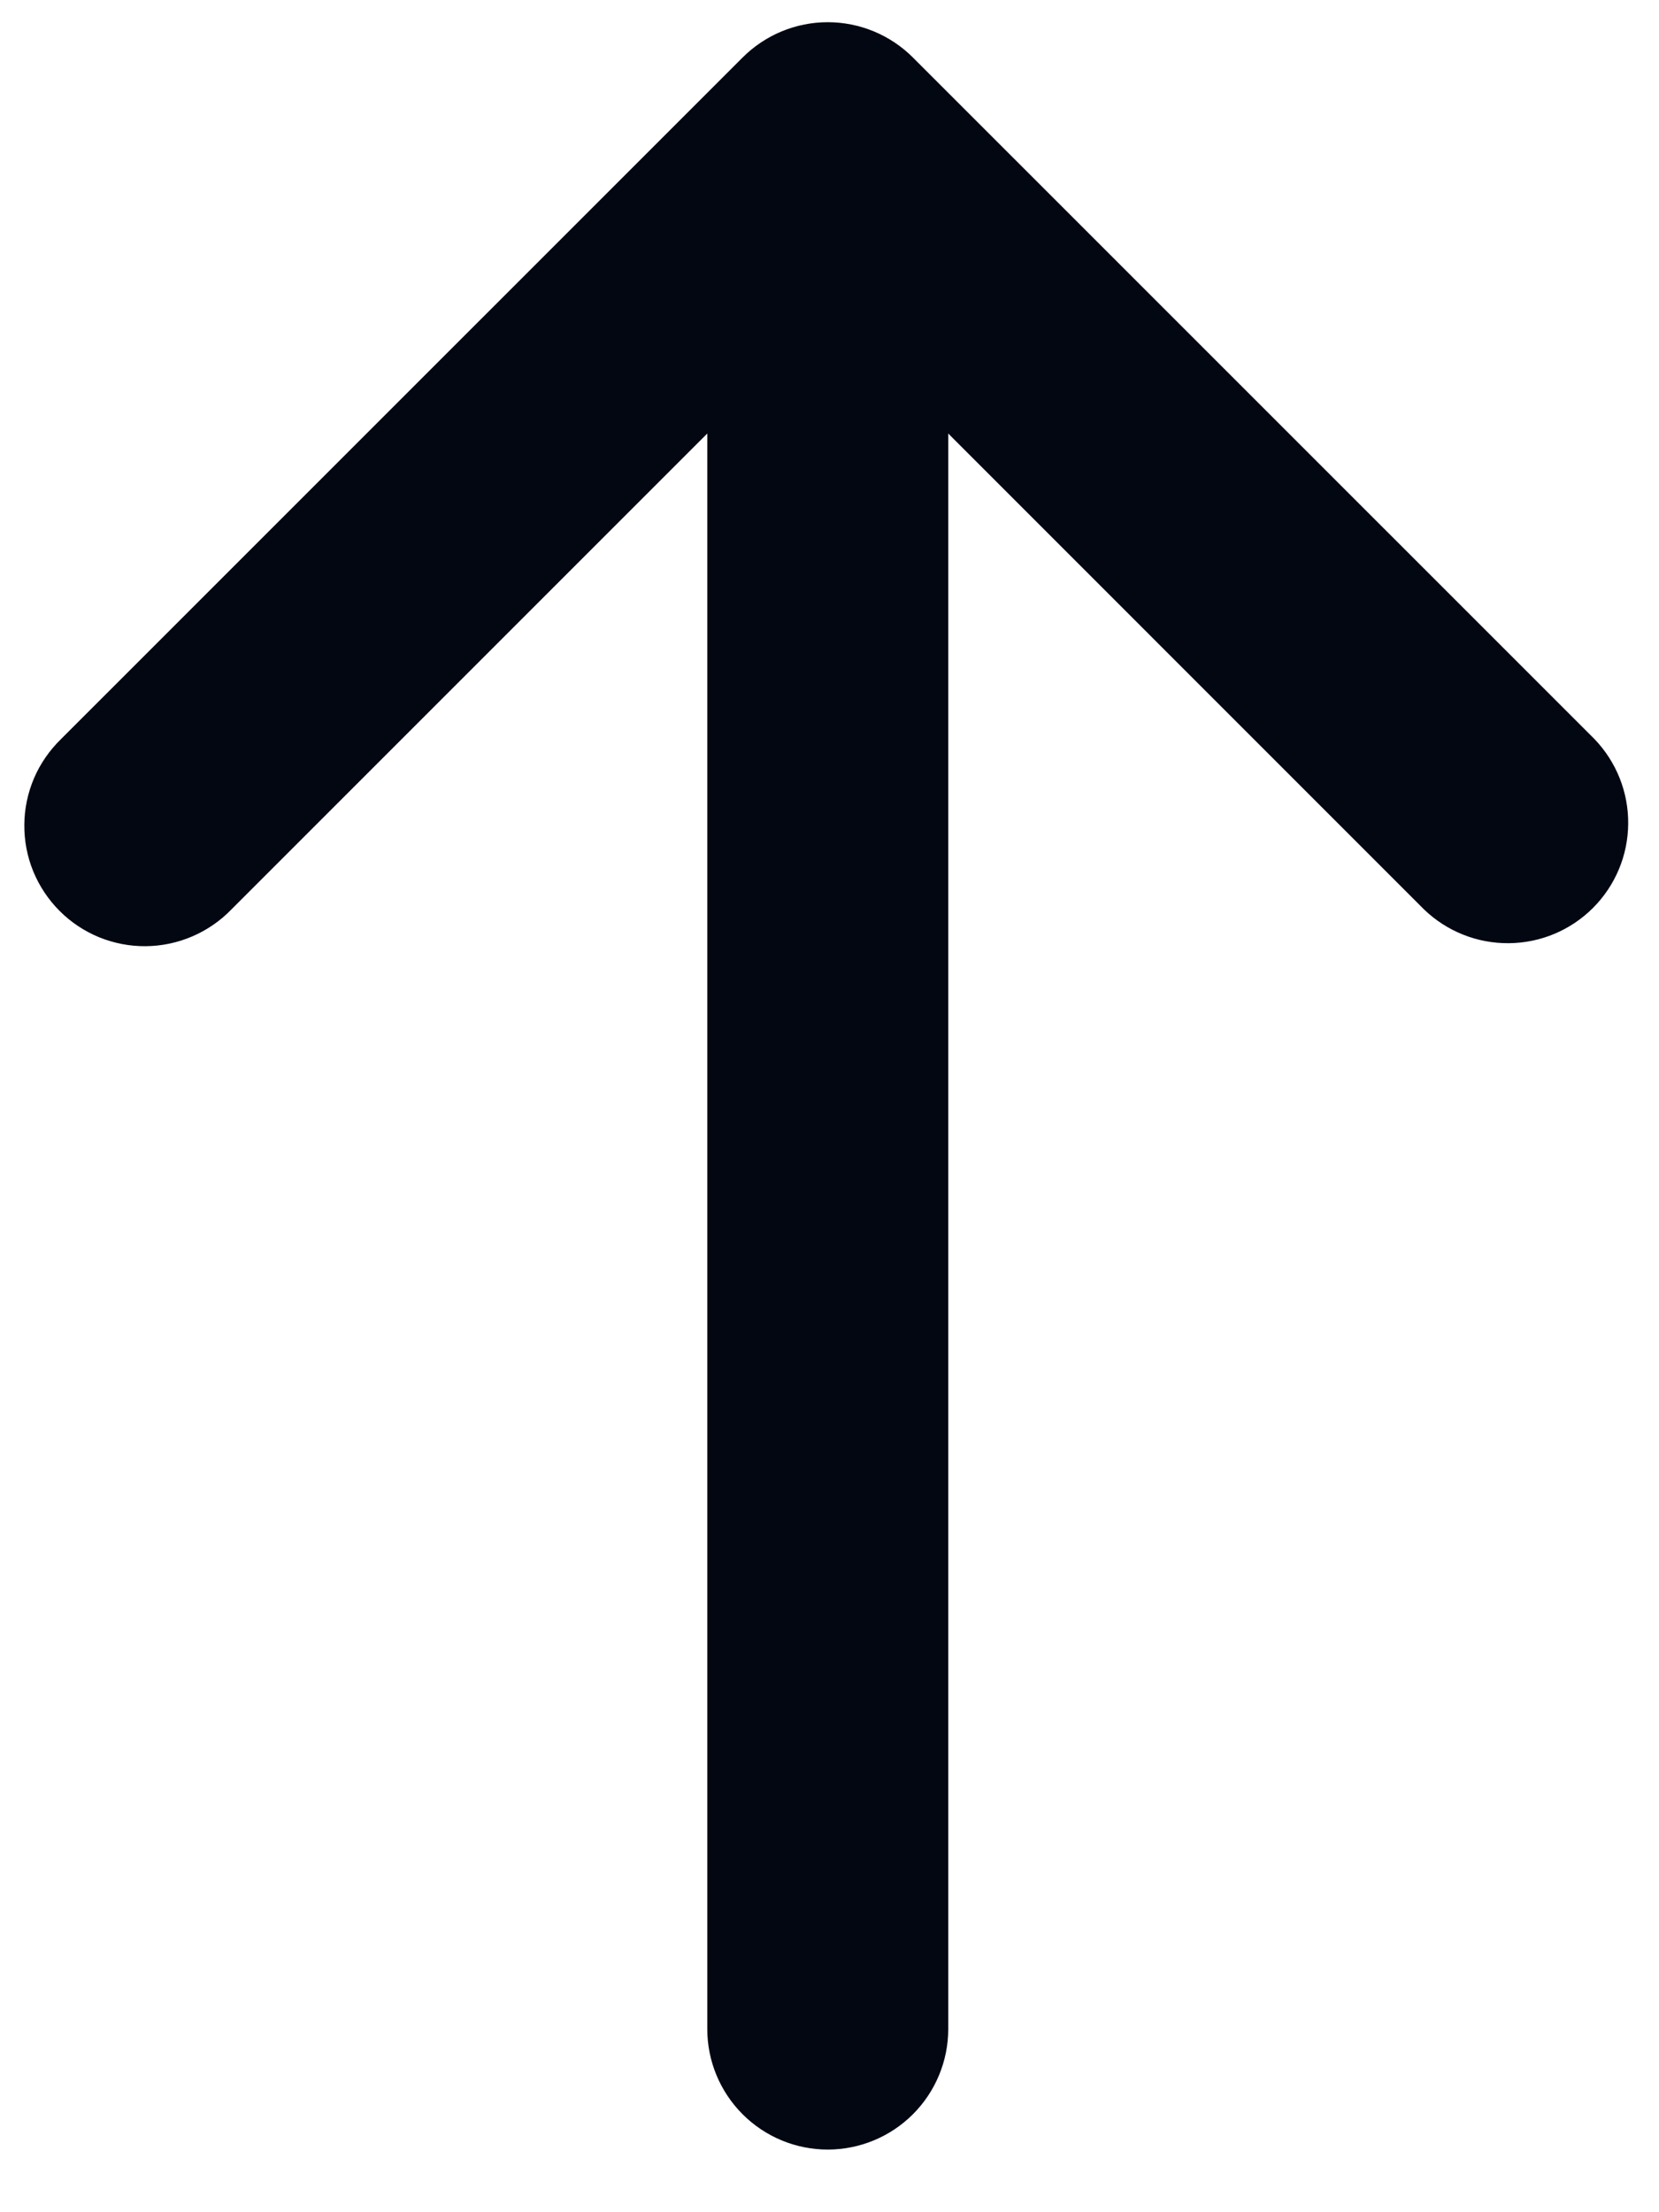<svg width="21" height="28" viewBox="0 0 21 28" fill="none" xmlns="http://www.w3.org/2000/svg">
<path d="M11.556 0.728C11.27 0.442 10.882 0.281 10.478 0.281C10.073 0.281 9.686 0.442 9.4 0.728L0.773 9.354C0.628 9.495 0.511 9.663 0.431 9.849C0.352 10.035 0.309 10.235 0.308 10.438C0.306 10.64 0.344 10.841 0.421 11.029C0.498 11.216 0.611 11.386 0.754 11.529C0.897 11.673 1.068 11.786 1.255 11.863C1.443 11.939 1.643 11.978 1.846 11.976C2.048 11.974 2.248 11.932 2.434 11.852C2.62 11.772 2.789 11.656 2.929 11.511L8.953 5.487L8.953 25.682C8.953 26.086 9.114 26.474 9.4 26.76C9.686 27.046 10.073 27.207 10.478 27.207C10.882 27.207 11.27 27.046 11.556 26.76C11.842 26.474 12.003 26.086 12.003 25.682L12.003 5.487L18.026 11.511C18.314 11.788 18.699 11.942 19.099 11.938C19.499 11.935 19.881 11.775 20.164 11.492C20.447 11.209 20.607 10.827 20.61 10.427C20.614 10.027 20.46 9.642 20.183 9.354L11.556 0.728Z" fill="#030712"/>
</svg>
